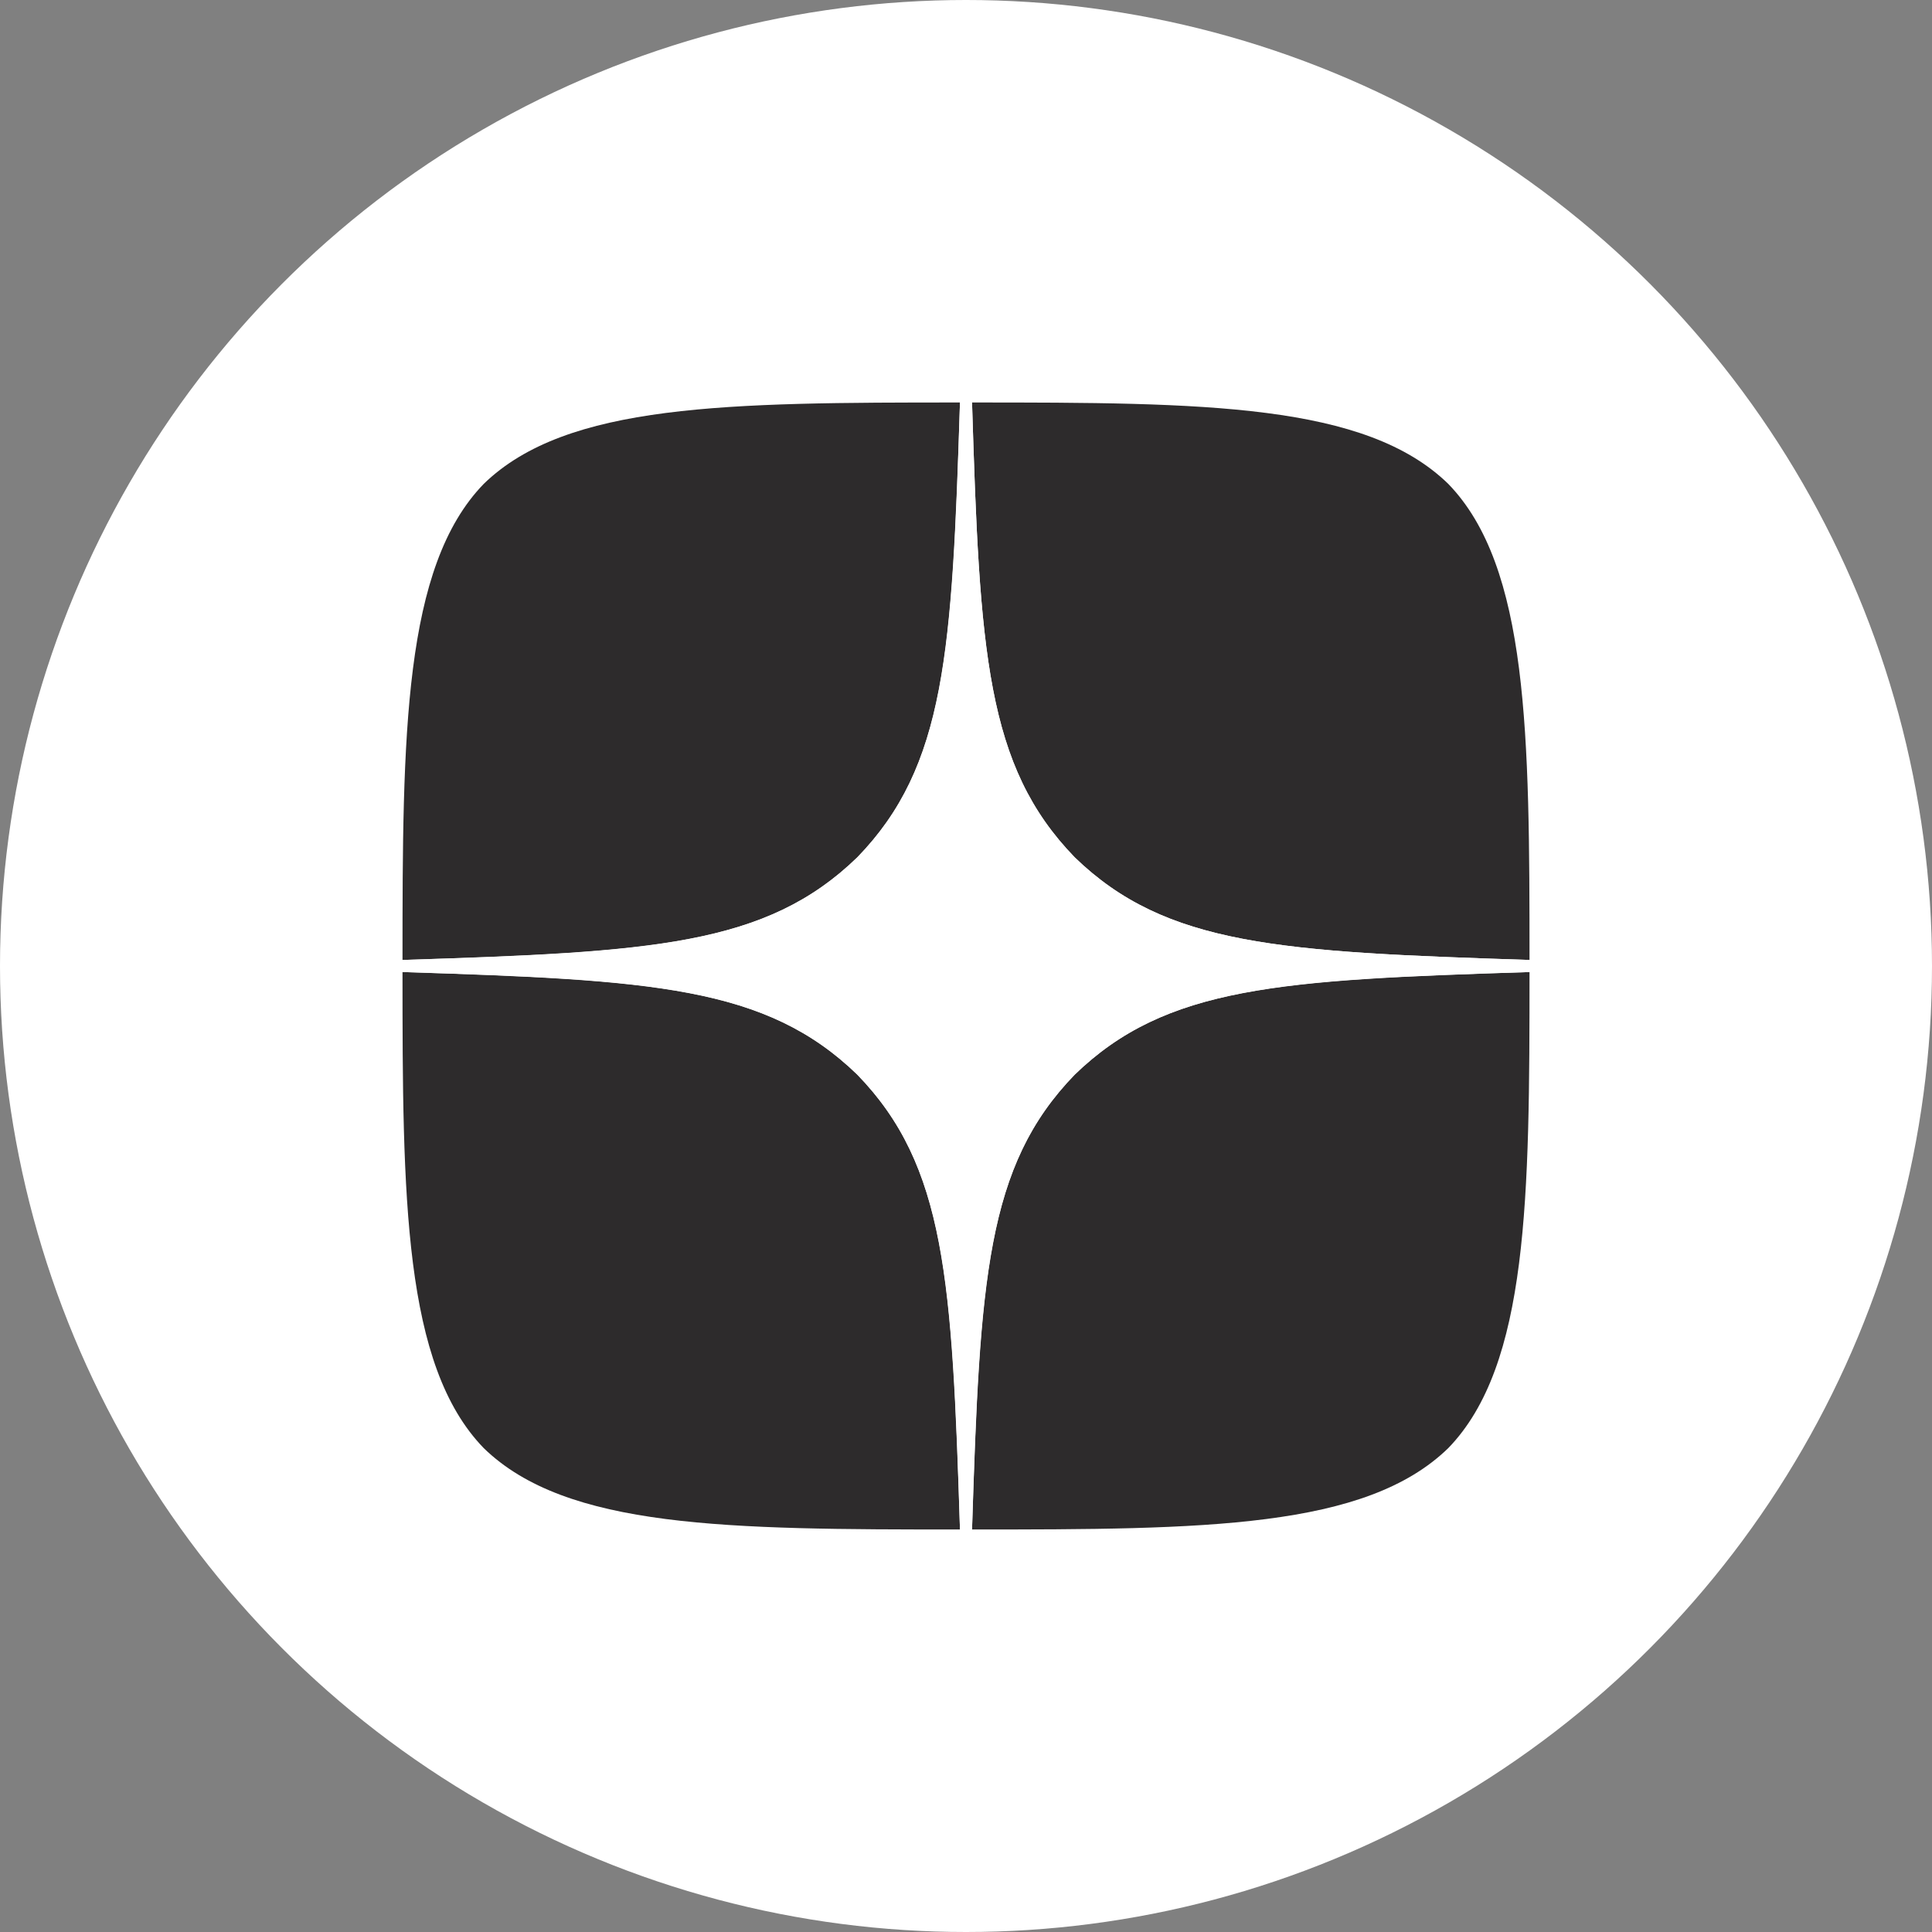 <?xml version="1.0" encoding="UTF-8"?> <svg xmlns="http://www.w3.org/2000/svg" width="110" height="110" viewBox="0 0 110 110" fill="none"><rect x="0" y="0" width="110" height="110" fill="#808080" stroke="none"/><circle cx="55" cy="55" r="55" fill="white"></circle><g clip-path="url(#clip0_109_1004)"><path d="M61.188 61.187C56.146 66.389 55.779 72.875 55.344 87.083C68.59 87.083 77.734 87.037 82.454 82.454C87.038 77.733 87.084 68.154 87.084 55.344C72.875 55.802 66.39 56.146 61.188 61.187ZM22.917 55.344C22.917 68.154 22.963 77.733 27.546 82.454C32.267 87.037 41.411 87.083 54.657 87.083C54.198 72.875 53.855 66.389 48.813 61.187C43.611 56.146 37.125 55.779 22.917 55.344ZM54.657 22.916C41.434 22.916 32.267 22.962 27.546 27.546C22.963 32.267 22.917 41.846 22.917 54.656C37.125 54.198 43.611 53.854 48.813 48.812C53.855 43.61 54.221 37.125 54.657 22.916ZM61.188 48.812C56.146 43.61 55.779 37.125 55.344 22.916C68.59 22.916 77.734 22.962 82.454 27.546C87.038 32.267 87.084 41.846 87.084 54.656C72.875 54.198 66.39 53.854 61.188 48.812Z" fill="#2D2B2C"></path><path d="M87.084 55.344V54.656C72.875 54.198 66.39 53.854 61.188 48.812C56.146 43.61 55.779 37.125 55.344 22.916H54.657C54.198 37.125 53.855 43.61 48.813 48.812C43.611 53.854 37.125 54.221 22.917 54.656V55.344C37.125 55.802 43.611 56.146 48.813 61.187C53.855 66.389 54.221 72.875 54.657 87.083H55.344C55.802 72.875 56.146 66.389 61.188 61.187C66.39 56.146 72.875 55.779 87.084 55.344Z" fill="white"></path></g><defs><clipPath id="clip0_109_1004"><rect width="64.167" height="64.167" fill="white" transform="translate(22.917 22.916)"></rect></clipPath></defs></svg> 